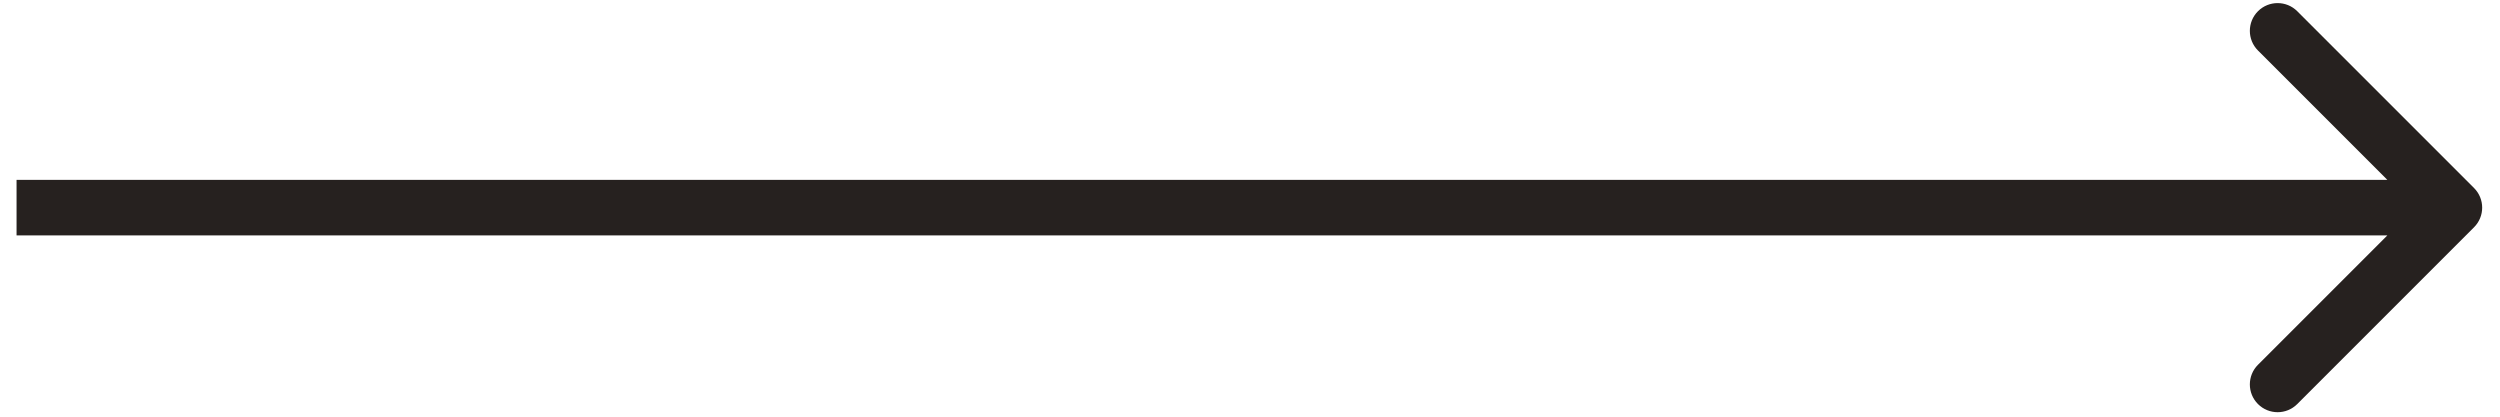 <svg width="90" height="15" viewBox="0 0 90 15" fill="none" xmlns="http://www.w3.org/2000/svg">
<path d="M89.065 8.182C89.456 7.792 89.456 7.159 89.065 6.768L82.701 0.404C82.311 0.014 81.678 0.014 81.287 0.404C80.897 0.795 80.897 1.428 81.287 1.818L86.944 7.475L81.287 13.132C80.897 13.523 80.897 14.156 81.287 14.546C81.678 14.937 82.311 14.937 82.701 14.546L89.065 8.182ZM0.596 8.475L88.358 8.475L88.358 6.475L0.596 6.475L0.596 8.475Z" fill="#26211F"/>
</svg>
